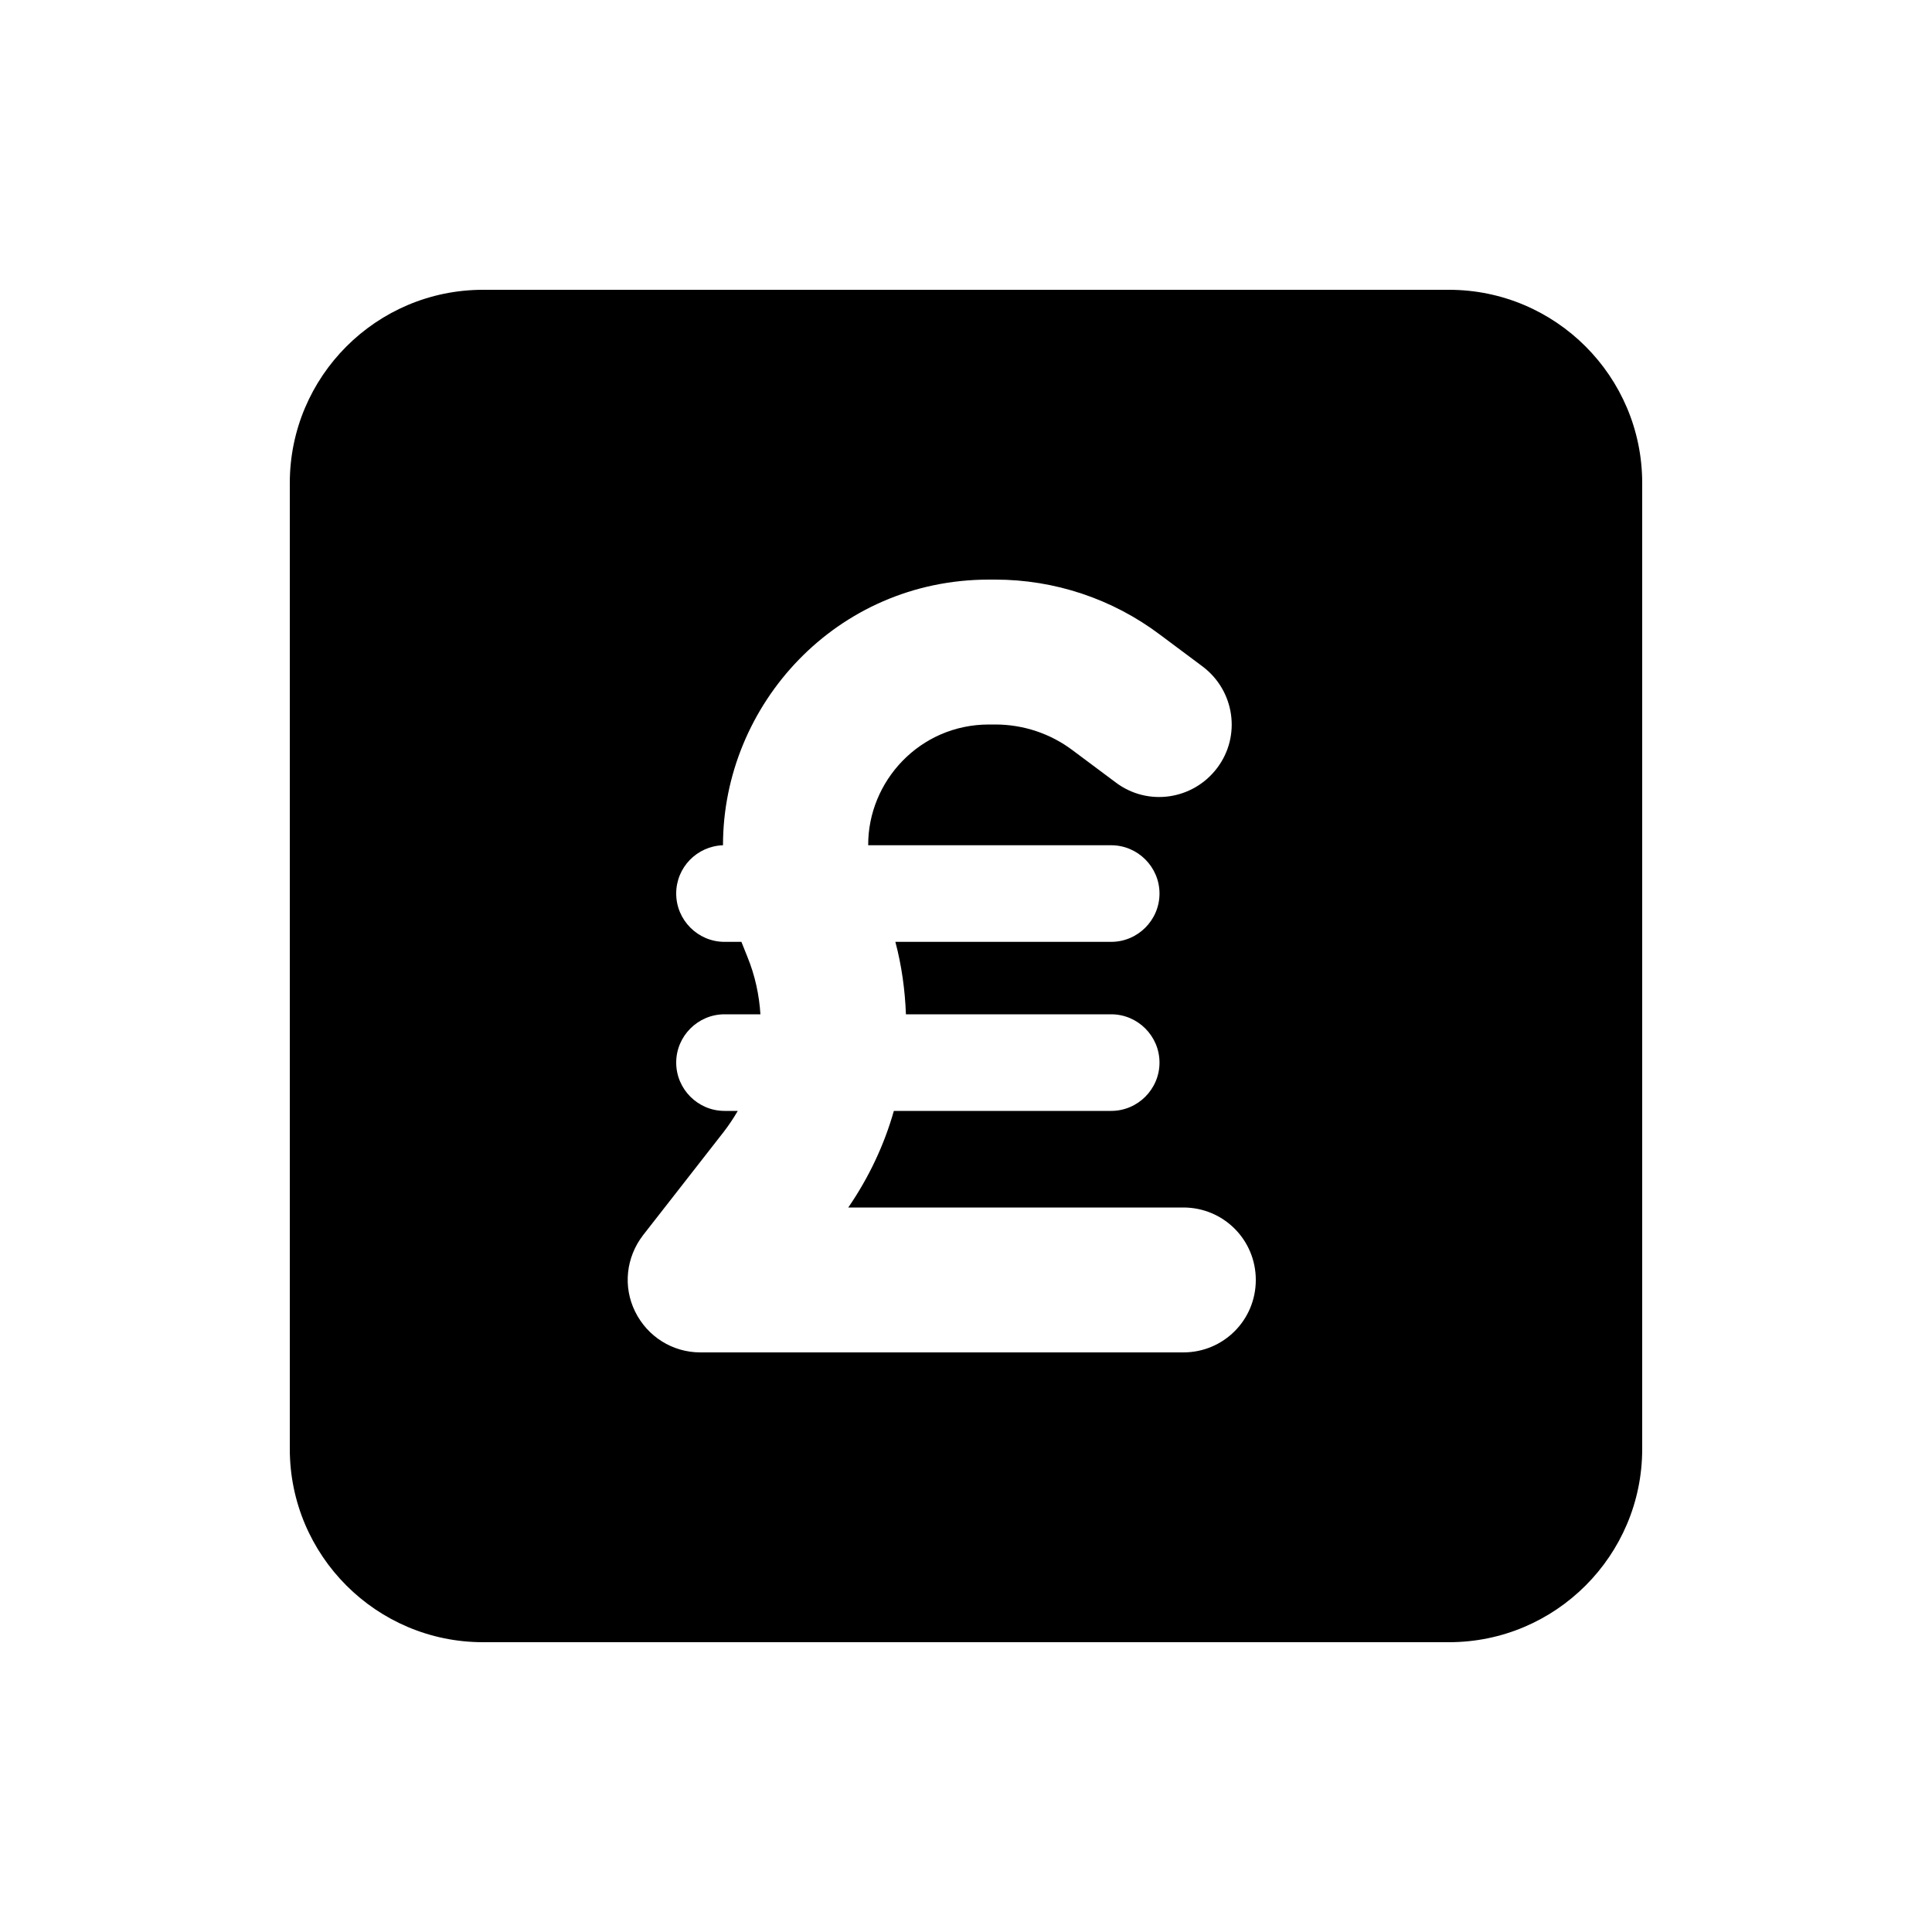 <svg xmlns="http://www.w3.org/2000/svg" viewBox="0 0 640 640"><!--! Font Awesome Pro 7.1.0 by @fontawesome - https://fontawesome.com License - https://fontawesome.com/license (Commercial License) Copyright 2025 Fonticons, Inc. --><path fill="currentColor" d="M160 96C124.7 96 96 124.7 96 160L96 480C96 515.3 124.7 544 160 544L480 544C515.3 544 544 515.3 544 480L544 160C544 124.7 515.3 96 480 96L160 96zM246.2 313.5C246 313 245.8 312.5 245.6 312L240 312C231.2 312 224 304.8 224 296C224 287.3 230.9 280.3 239.5 280C239.5 233.5 277 192 327.6 192L329.7 192C349.4 192 368.5 198.4 384.2 210.2L398.4 220.8C409 228.8 411.2 243.8 403.2 254.4C395.2 265 380.2 267.2 369.6 259.2L355.4 248.6C348 243 339 240 329.7 240L327.6 240C304.6 240 287.5 258.9 287.6 280L368.1 280C376.9 280 384.1 287.2 384.1 296C384.1 304.8 376.9 312 368.1 312L296.6 312C298.7 319.9 299.8 328 300.1 336L368.1 336C376.9 336 384.1 343.2 384.1 352C384.1 360.8 376.9 368 368.1 368L296.1 368C292.9 379.3 287.8 390.1 281 400L392 400C405.3 400 416 410.7 416 424C416 437.3 405.3 448 392 448L232 448C222.8 448 214.5 442.8 210.4 434.5C206.3 426.2 207.4 416.5 213 409.2L239.7 375C241.4 372.8 243 370.4 244.4 368L240 368C231.2 368 224 360.8 224 352C224 343.2 231.2 336 240 336L251.9 336C251.5 329.6 250.1 323.1 247.6 317L246.2 313.5z"/></svg>